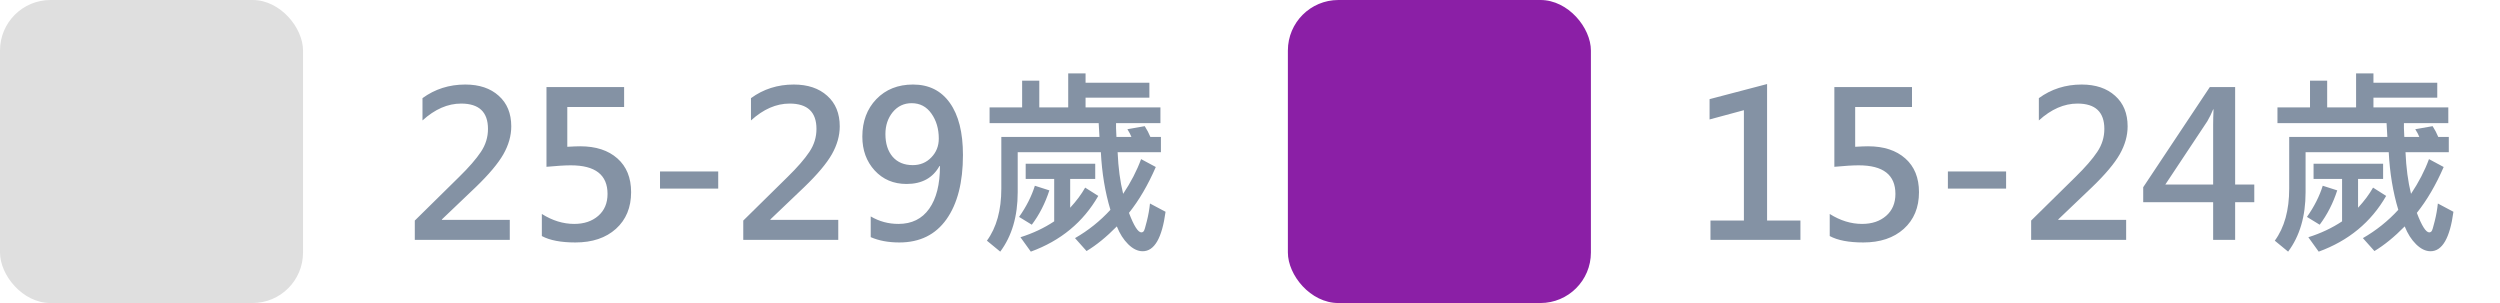 <svg width="198" height="24" viewBox="0 0 198 24" fill="none" xmlns="http://www.w3.org/2000/svg">
<rect width="24" height="24" rx="4" fill="#DFDFDF"/>
<path d="M40.375 19H32.852V17.469L36.359 14.016C37.141 13.25 37.716 12.588 38.086 12.031C38.461 11.474 38.648 10.867 38.648 10.211C38.648 8.872 37.94 8.203 36.523 8.203C35.461 8.203 34.44 8.648 33.461 9.539V7.773C34.445 7.055 35.575 6.695 36.852 6.695C37.961 6.695 38.844 6.992 39.5 7.586C40.161 8.174 40.492 8.982 40.492 10.008C40.492 10.747 40.284 11.484 39.867 12.219C39.45 12.948 38.724 13.812 37.688 14.812L35 17.375V17.414H40.375V19ZM42.914 16.945C43.747 17.471 44.602 17.734 45.477 17.734C46.258 17.734 46.893 17.521 47.383 17.094C47.872 16.667 48.117 16.088 48.117 15.359C48.117 13.849 47.148 13.094 45.211 13.094C44.753 13.094 44.109 13.133 43.281 13.211V6.898H49.43V8.477H44.93V11.625C45.383 11.599 45.724 11.586 45.953 11.586C47.193 11.586 48.175 11.906 48.898 12.547C49.622 13.188 49.984 14.078 49.984 15.219C49.984 16.432 49.583 17.401 48.781 18.125C47.979 18.844 46.909 19.203 45.57 19.203C44.425 19.203 43.539 19.034 42.914 18.695V16.945ZM56.883 14.938H52.273V13.578H56.883V14.938ZM66.391 19H58.867V17.469L62.375 14.016C63.156 13.25 63.732 12.588 64.102 12.031C64.477 11.474 64.664 10.867 64.664 10.211C64.664 8.872 63.956 8.203 62.539 8.203C61.477 8.203 60.456 8.648 59.477 9.539V7.773C60.461 7.055 61.591 6.695 62.867 6.695C63.977 6.695 64.859 6.992 65.516 7.586C66.177 8.174 66.508 8.982 66.508 10.008C66.508 10.747 66.299 11.484 65.883 12.219C65.466 12.948 64.74 13.812 63.703 14.812L61.016 17.375V17.414H66.391V19ZM68.961 17.141C69.633 17.537 70.365 17.734 71.156 17.734C72.213 17.734 73.026 17.333 73.594 16.531C74.162 15.729 74.445 14.604 74.445 13.156C74.43 13.156 74.417 13.154 74.406 13.148C73.88 14.096 73.01 14.57 71.797 14.57C70.771 14.57 69.93 14.213 69.273 13.5C68.622 12.787 68.297 11.893 68.297 10.82C68.297 9.612 68.667 8.622 69.406 7.852C70.151 7.081 71.12 6.695 72.312 6.695C73.568 6.695 74.539 7.18 75.227 8.148C75.919 9.117 76.266 10.492 76.266 12.273C76.266 14.44 75.831 16.138 74.961 17.367C74.091 18.591 72.846 19.203 71.227 19.203C70.357 19.203 69.602 19.062 68.961 18.781V17.141ZM70.125 10.617C70.125 11.367 70.315 11.966 70.695 12.414C71.081 12.857 71.612 13.078 72.289 13.078C72.878 13.078 73.367 12.875 73.758 12.469C74.154 12.062 74.352 11.565 74.352 10.977C74.352 10.2 74.156 9.539 73.766 8.992C73.38 8.445 72.859 8.172 72.203 8.172C71.594 8.172 71.094 8.409 70.703 8.883C70.318 9.357 70.125 9.935 70.125 10.617ZM92.312 16.773C92.031 18.857 91.427 19.898 90.5 19.898C90.109 19.898 89.727 19.713 89.352 19.344C88.982 18.979 88.682 18.508 88.453 17.93C87.635 18.763 86.836 19.414 86.055 19.883L85.141 18.859C86.193 18.255 87.128 17.508 87.945 16.617C87.523 15.221 87.271 13.7 87.188 12.055H80.602V15.227C80.602 17.128 80.141 18.695 79.219 19.93L78.164 19.062C78.924 18.021 79.305 16.646 79.305 14.938V10.844H87.078L87.016 9.75H78.375V8.508H80.953V6.391H82.312V8.508H84.602V5.812H85.977V6.555H91.031V7.734H85.977V8.508H91.906V9.75H88.391C88.38 9.917 88.391 10.281 88.422 10.844H89.609C89.547 10.677 89.44 10.474 89.289 10.234L90.664 9.992C90.846 10.279 90.995 10.562 91.109 10.844H91.945V12.055H88.516C88.568 13.284 88.713 14.383 88.953 15.352C89.568 14.43 90.042 13.513 90.375 12.602L91.539 13.227C90.919 14.654 90.211 15.865 89.414 16.859C89.805 17.891 90.133 18.406 90.398 18.406C90.466 18.406 90.526 18.378 90.578 18.32C90.63 18.263 90.713 17.997 90.828 17.523C90.948 17.049 91.031 16.581 91.078 16.117L92.312 16.773ZM86.984 15.516C85.792 17.594 84.01 19.065 81.641 19.93L80.82 18.789C81.81 18.477 82.701 18.057 83.492 17.531V14.172H81.234V12.969H86.742V14.172H84.758V16.453C85.253 15.917 85.648 15.385 85.945 14.859L86.984 15.516ZM83.109 15.078C82.776 16.104 82.312 17.01 81.719 17.797L80.711 17.18C81.284 16.367 81.701 15.544 81.961 14.711L83.109 15.078Z" fill="#8492A4"/>
<rect x="102" width="24" height="24" rx="4" fill="#8B1FA6"/>
<path d="M142.594 19H135.469V17.469H138.117V8.727L135.398 9.461V7.852L139.953 6.656V17.469H142.594V19ZM144.914 16.945C145.747 17.471 146.602 17.734 147.477 17.734C148.258 17.734 148.893 17.521 149.383 17.094C149.872 16.667 150.117 16.088 150.117 15.359C150.117 13.849 149.148 13.094 147.211 13.094C146.753 13.094 146.109 13.133 145.281 13.211V6.898H151.43V8.477H146.93V11.625C147.383 11.599 147.724 11.586 147.953 11.586C149.193 11.586 150.174 11.906 150.898 12.547C151.622 13.188 151.984 14.078 151.984 15.219C151.984 16.432 151.583 17.401 150.781 18.125C149.979 18.844 148.909 19.203 147.57 19.203C146.424 19.203 145.539 19.034 144.914 18.695V16.945ZM158.883 14.938H154.273V13.578H158.883V14.938ZM168.391 19H160.867V17.469L164.375 14.016C165.156 13.25 165.732 12.588 166.102 12.031C166.477 11.474 166.664 10.867 166.664 10.211C166.664 8.872 165.956 8.203 164.539 8.203C163.477 8.203 162.456 8.648 161.477 9.539V7.773C162.461 7.055 163.591 6.695 164.867 6.695C165.977 6.695 166.859 6.992 167.516 7.586C168.177 8.174 168.508 8.982 168.508 10.008C168.508 10.747 168.299 11.484 167.883 12.219C167.466 12.948 166.74 13.812 165.703 14.812L163.016 17.375V17.414H168.391V19ZM178.539 16.016H177.023V19H175.281V16.016H169.742V14.828L175.016 6.898H177.023V14.617H178.539V16.016ZM175.281 14.617V9.883C175.281 9.529 175.292 9.122 175.312 8.664H175.281C175.151 8.987 174.997 9.299 174.82 9.602L171.492 14.617H175.281ZM194.312 16.773C194.031 18.857 193.427 19.898 192.5 19.898C192.109 19.898 191.727 19.713 191.352 19.344C190.982 18.979 190.682 18.508 190.453 17.93C189.635 18.763 188.836 19.414 188.055 19.883L187.141 18.859C188.193 18.255 189.128 17.508 189.945 16.617C189.523 15.221 189.271 13.7 189.188 12.055H182.602V15.227C182.602 17.128 182.141 18.695 181.219 19.93L180.164 19.062C180.924 18.021 181.305 16.646 181.305 14.938V10.844H189.078L189.016 9.75H180.375V8.508H182.953V6.391H184.312V8.508H186.602V5.812H187.977V6.555H193.031V7.734H187.977V8.508H193.906V9.75H190.391C190.38 9.917 190.391 10.281 190.422 10.844H191.609C191.547 10.677 191.44 10.474 191.289 10.234L192.664 9.992C192.846 10.279 192.995 10.562 193.109 10.844H193.945V12.055H190.516C190.568 13.284 190.714 14.383 190.953 15.352C191.568 14.43 192.042 13.513 192.375 12.602L193.539 13.227C192.919 14.654 192.211 15.865 191.414 16.859C191.805 17.891 192.133 18.406 192.398 18.406C192.466 18.406 192.526 18.378 192.578 18.32C192.63 18.263 192.714 17.997 192.828 17.523C192.948 17.049 193.031 16.581 193.078 16.117L194.312 16.773ZM188.984 15.516C187.792 17.594 186.01 19.065 183.641 19.93L182.82 18.789C183.81 18.477 184.701 18.057 185.492 17.531V14.172H183.234V12.969H188.742V14.172H186.758V16.453C187.253 15.917 187.648 15.385 187.945 14.859L188.984 15.516ZM185.109 15.078C184.776 16.104 184.312 17.01 183.719 17.797L182.711 17.18C183.284 16.367 183.701 15.544 183.961 14.711L185.109 15.078Z" fill="#8492A4"/>
</svg>
